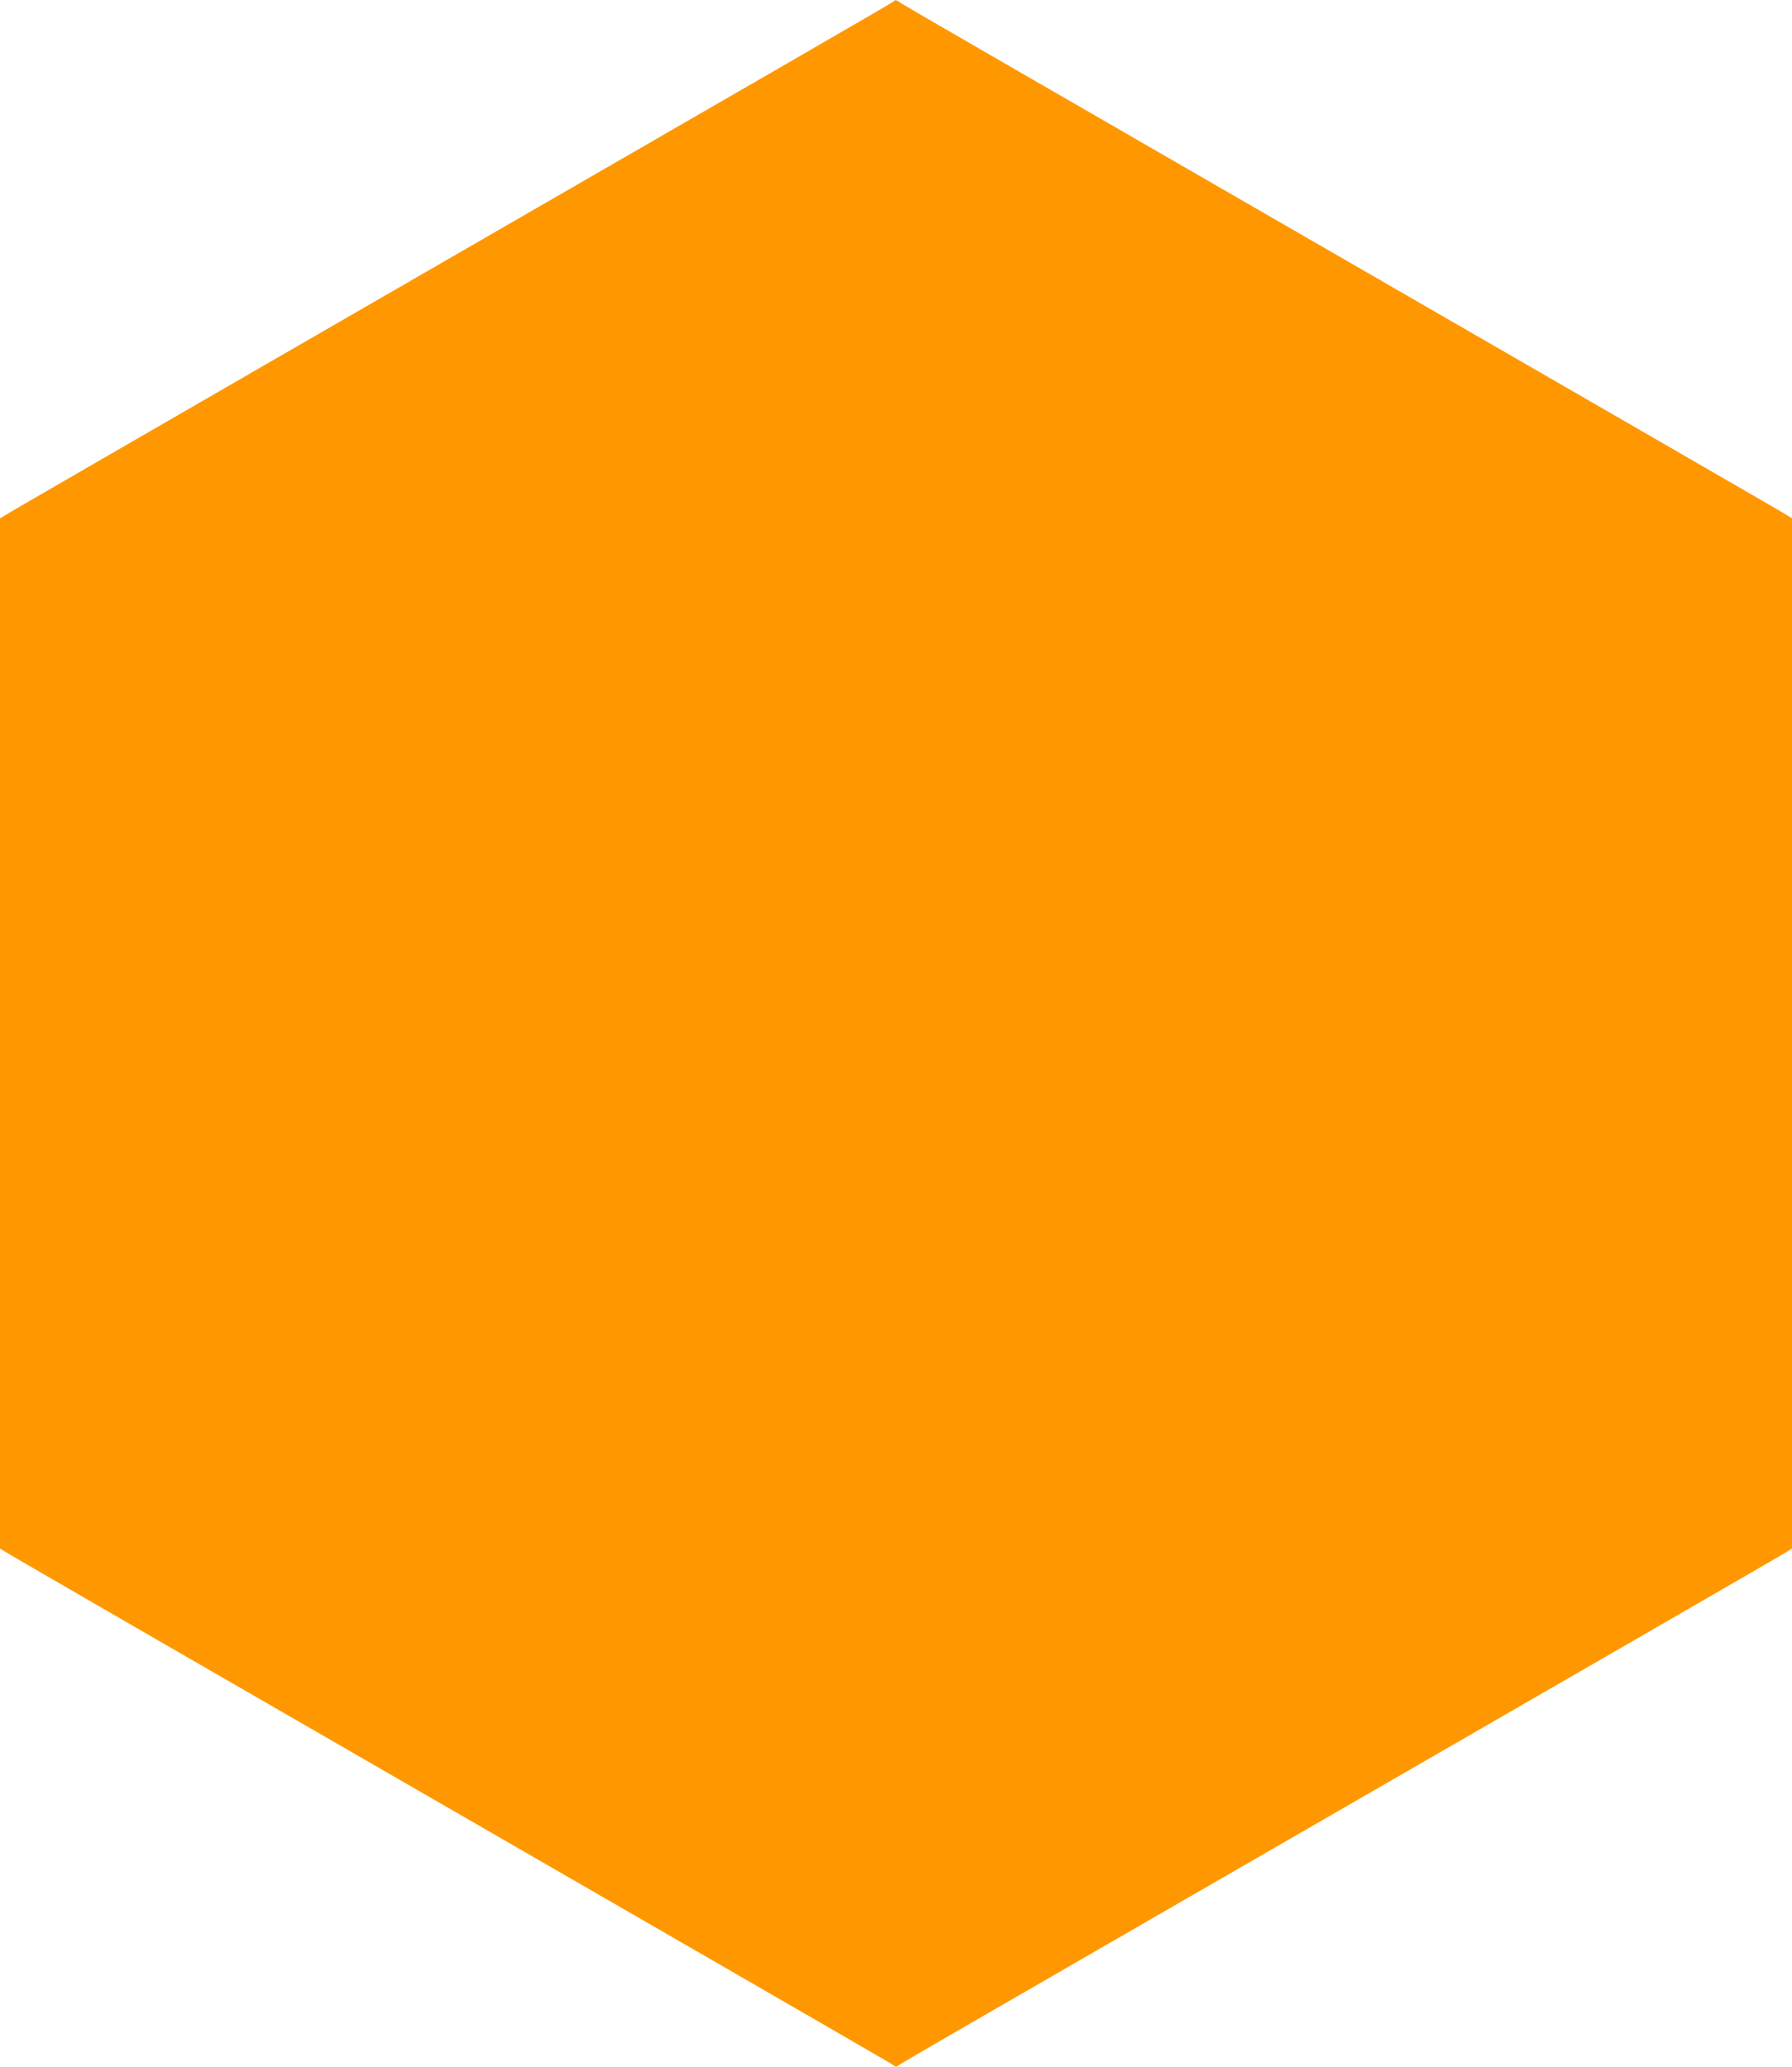 <?xml version="1.0" standalone="no"?>
<!DOCTYPE svg PUBLIC "-//W3C//DTD SVG 20010904//EN"
 "http://www.w3.org/TR/2001/REC-SVG-20010904/DTD/svg10.dtd">
<svg version="1.0" xmlns="http://www.w3.org/2000/svg"
 width="1110pt" height="1280pt" viewBox="0 0 1110 1280"
 preserveAspectRatio="xMidYMid meet">
<g transform="translate(0,1280) scale(0.1,-0.1)"
fill="#ff9800" stroke="none">
<path d="M5535 12791 c-9 -9 -477 -279 -4125 -2384 -734 -424 -1352 -781
-1372 -794 l-38 -23 0 -3190 0 -3190 38 -23 c35 -23 1099 -637 4072 -2352 751
-433 1382 -798 1403 -811 l37 -24 38 24 c20 13 651 378 1402 811 2973 1715
4037 2329 4073 2352 l37 23 0 3190 0 3190 -37 23 c-36 23 -1100 637 -4073
2352 -751 433 -1382 798 -1402 811 -43 28 -41 27 -53 15z"/>
</g>
</svg>
